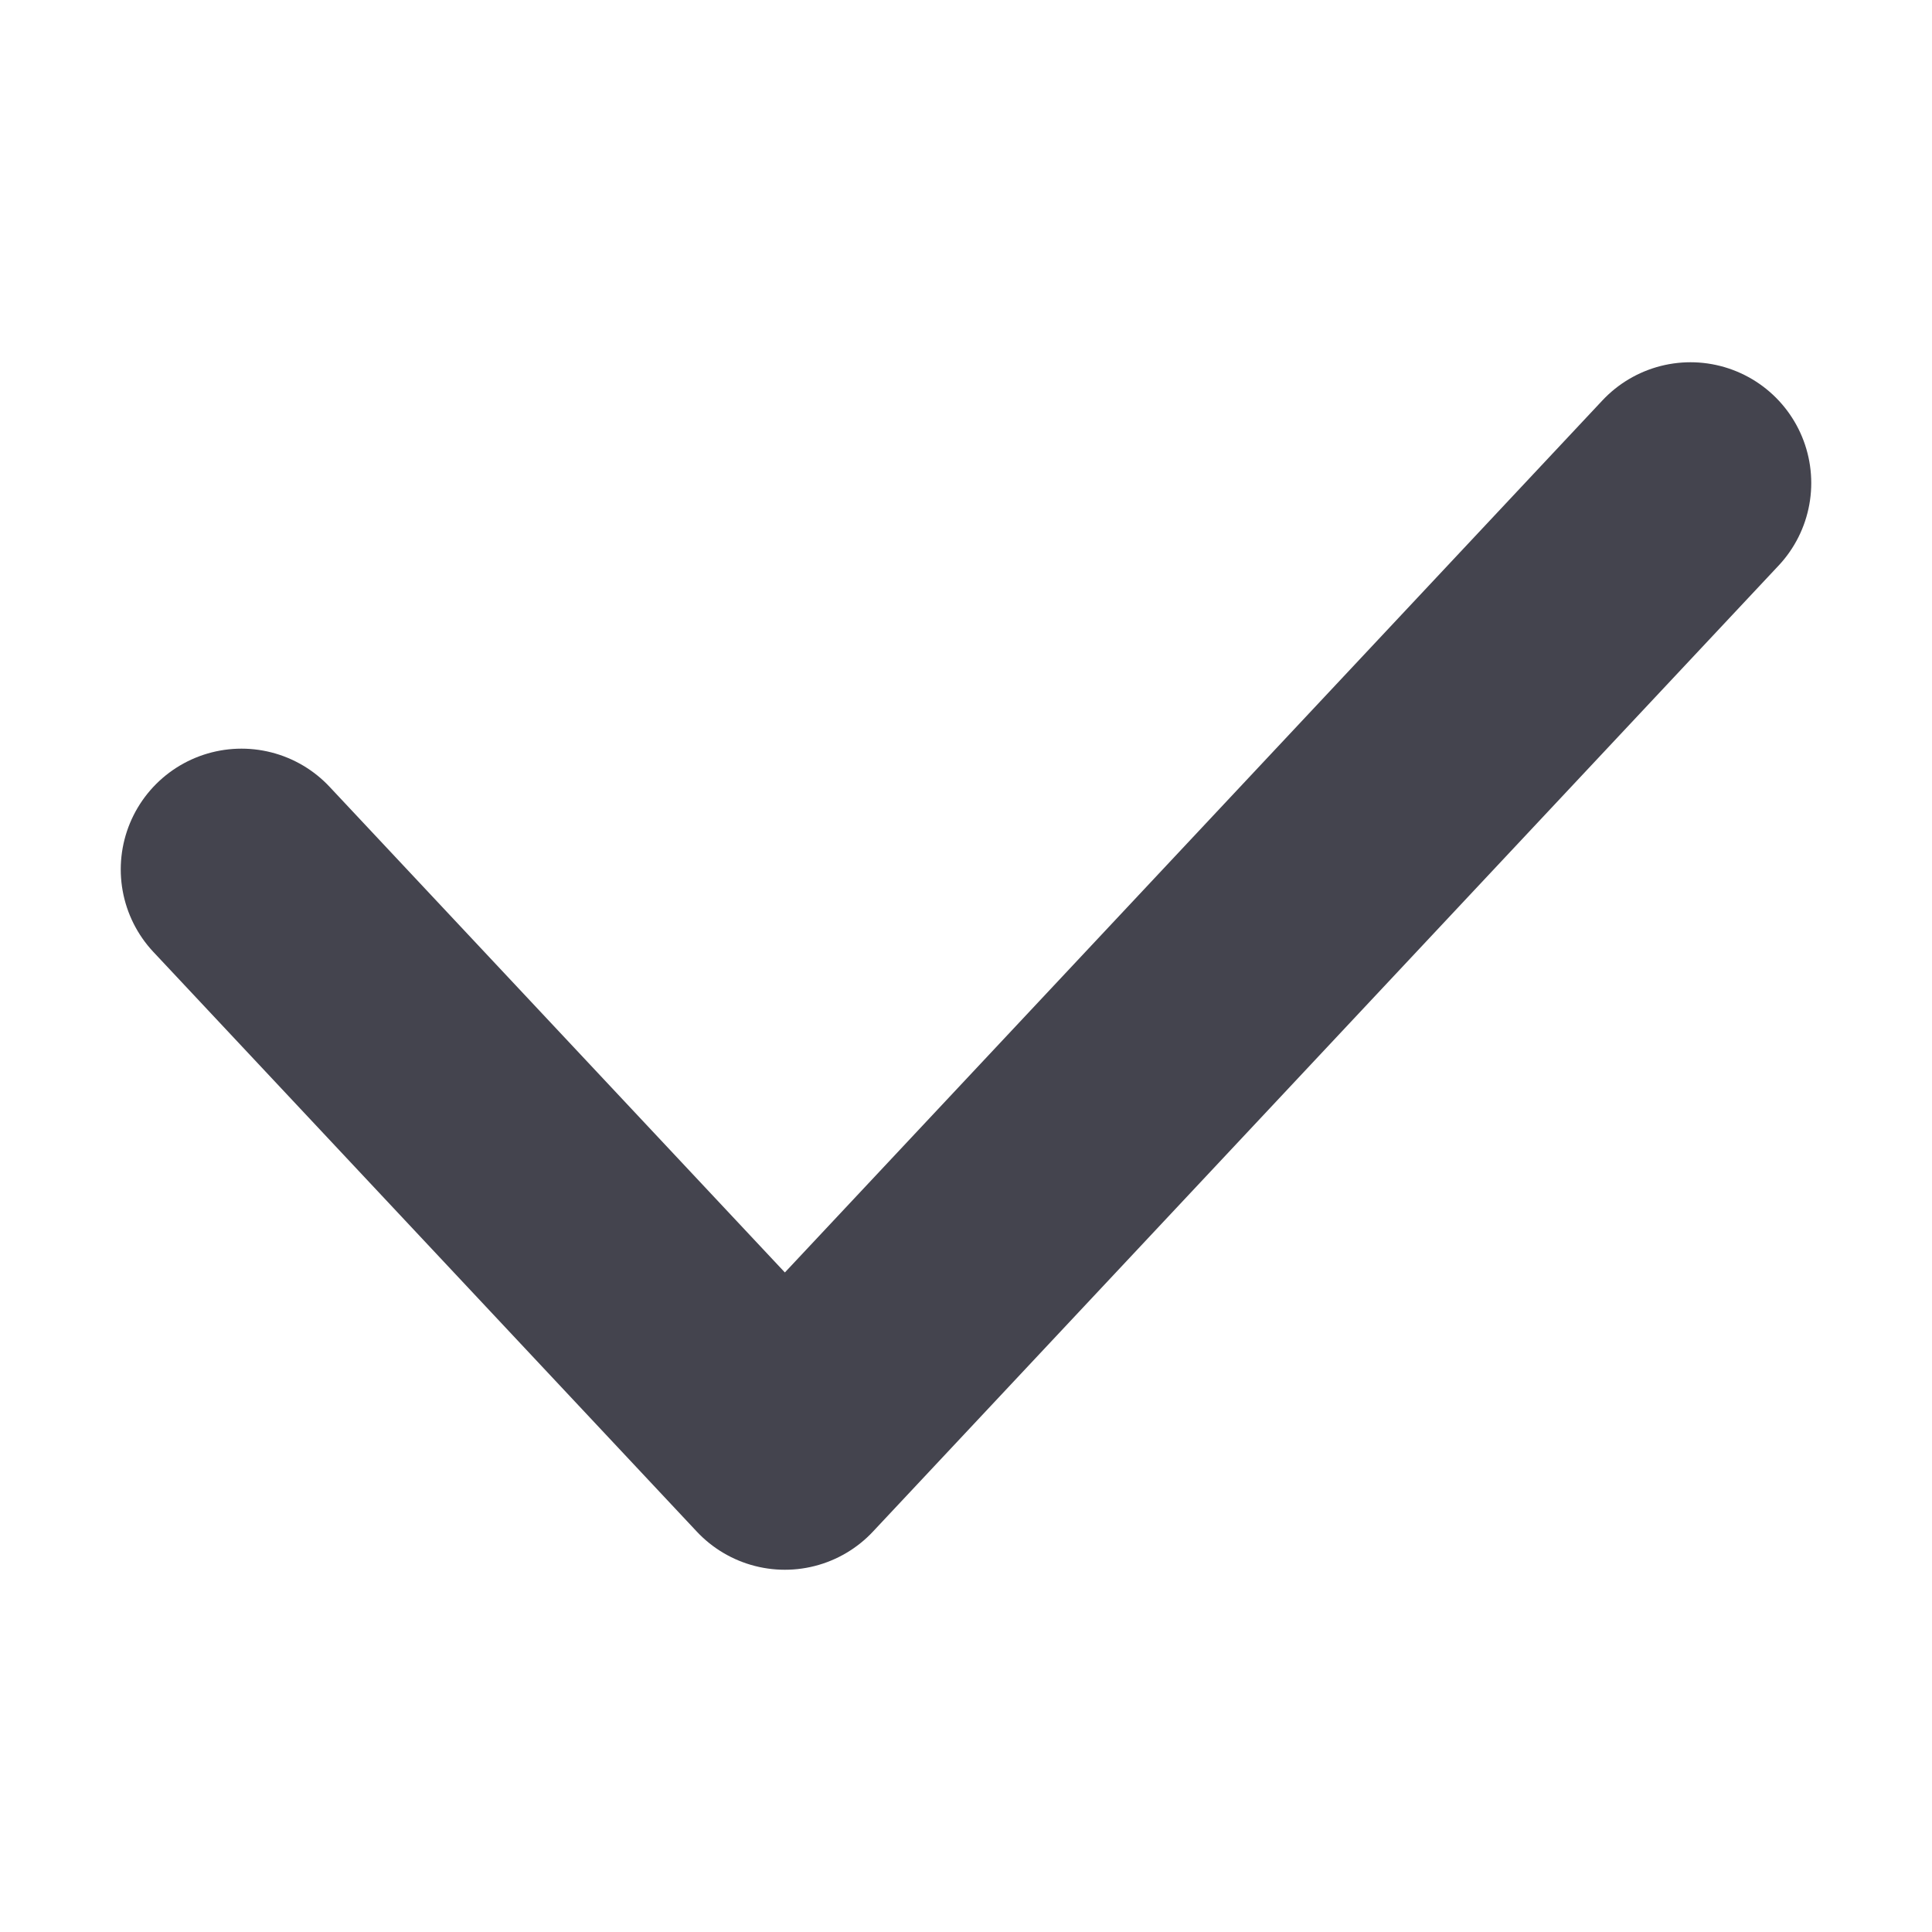 <?xml version="1.0" encoding="UTF-8"?> <svg xmlns="http://www.w3.org/2000/svg" width="8" height="8" viewBox="0 0 8 8" fill="none"> <path d="M1 3.6L3.25 6L7 2" stroke="#44444E" stroke-linecap="round" stroke-linejoin="round"></path> </svg> 